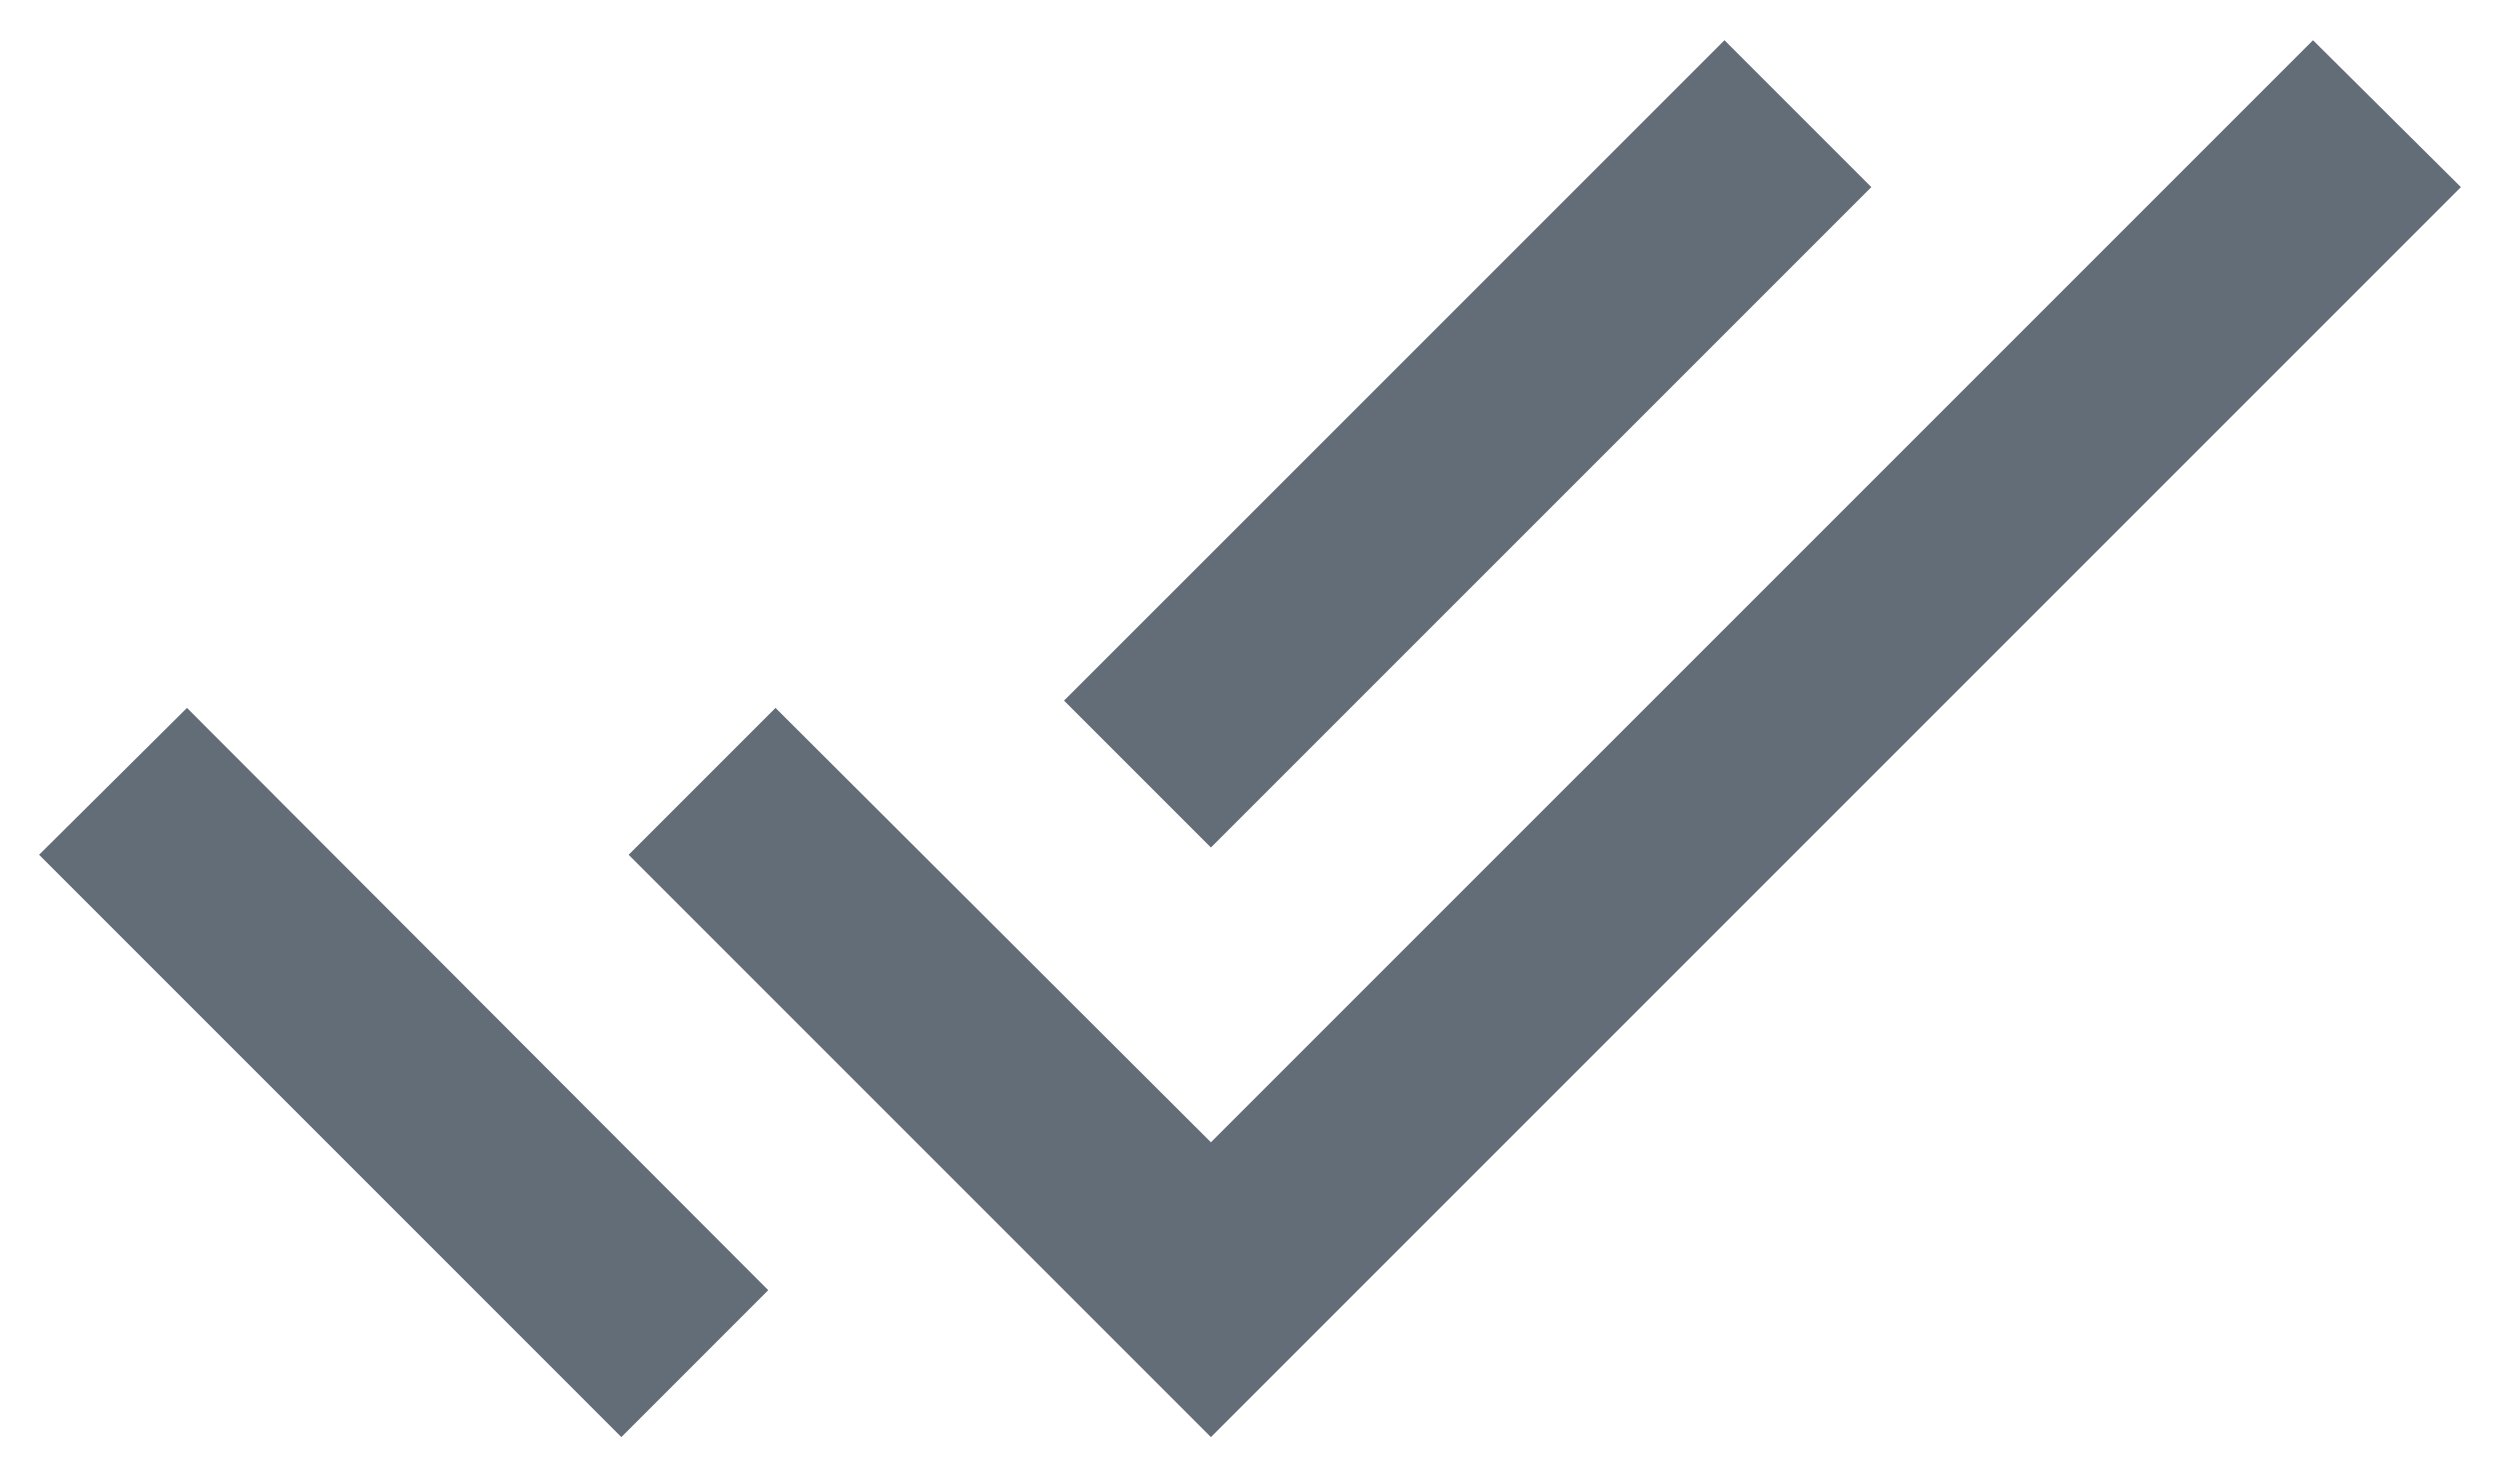 <?xml version="1.0" encoding="utf-8"?>
<svg xmlns="http://www.w3.org/2000/svg" width="44" height="26" viewBox="0 0 44 26" fill="none">
  <path d="M32.936 3.293L30.351 0.708L18.727 12.331L21.312 14.916L32.936 3.293ZM40.709 0.708L21.312 20.104L13.649 12.459L11.064 15.044L21.312 25.293L43.312 3.293L40.709 0.708ZM0.688 15.044L10.936 25.293L13.521 22.707L3.291 12.459L0.688 15.044Z" fill="#636D78"/>
</svg>